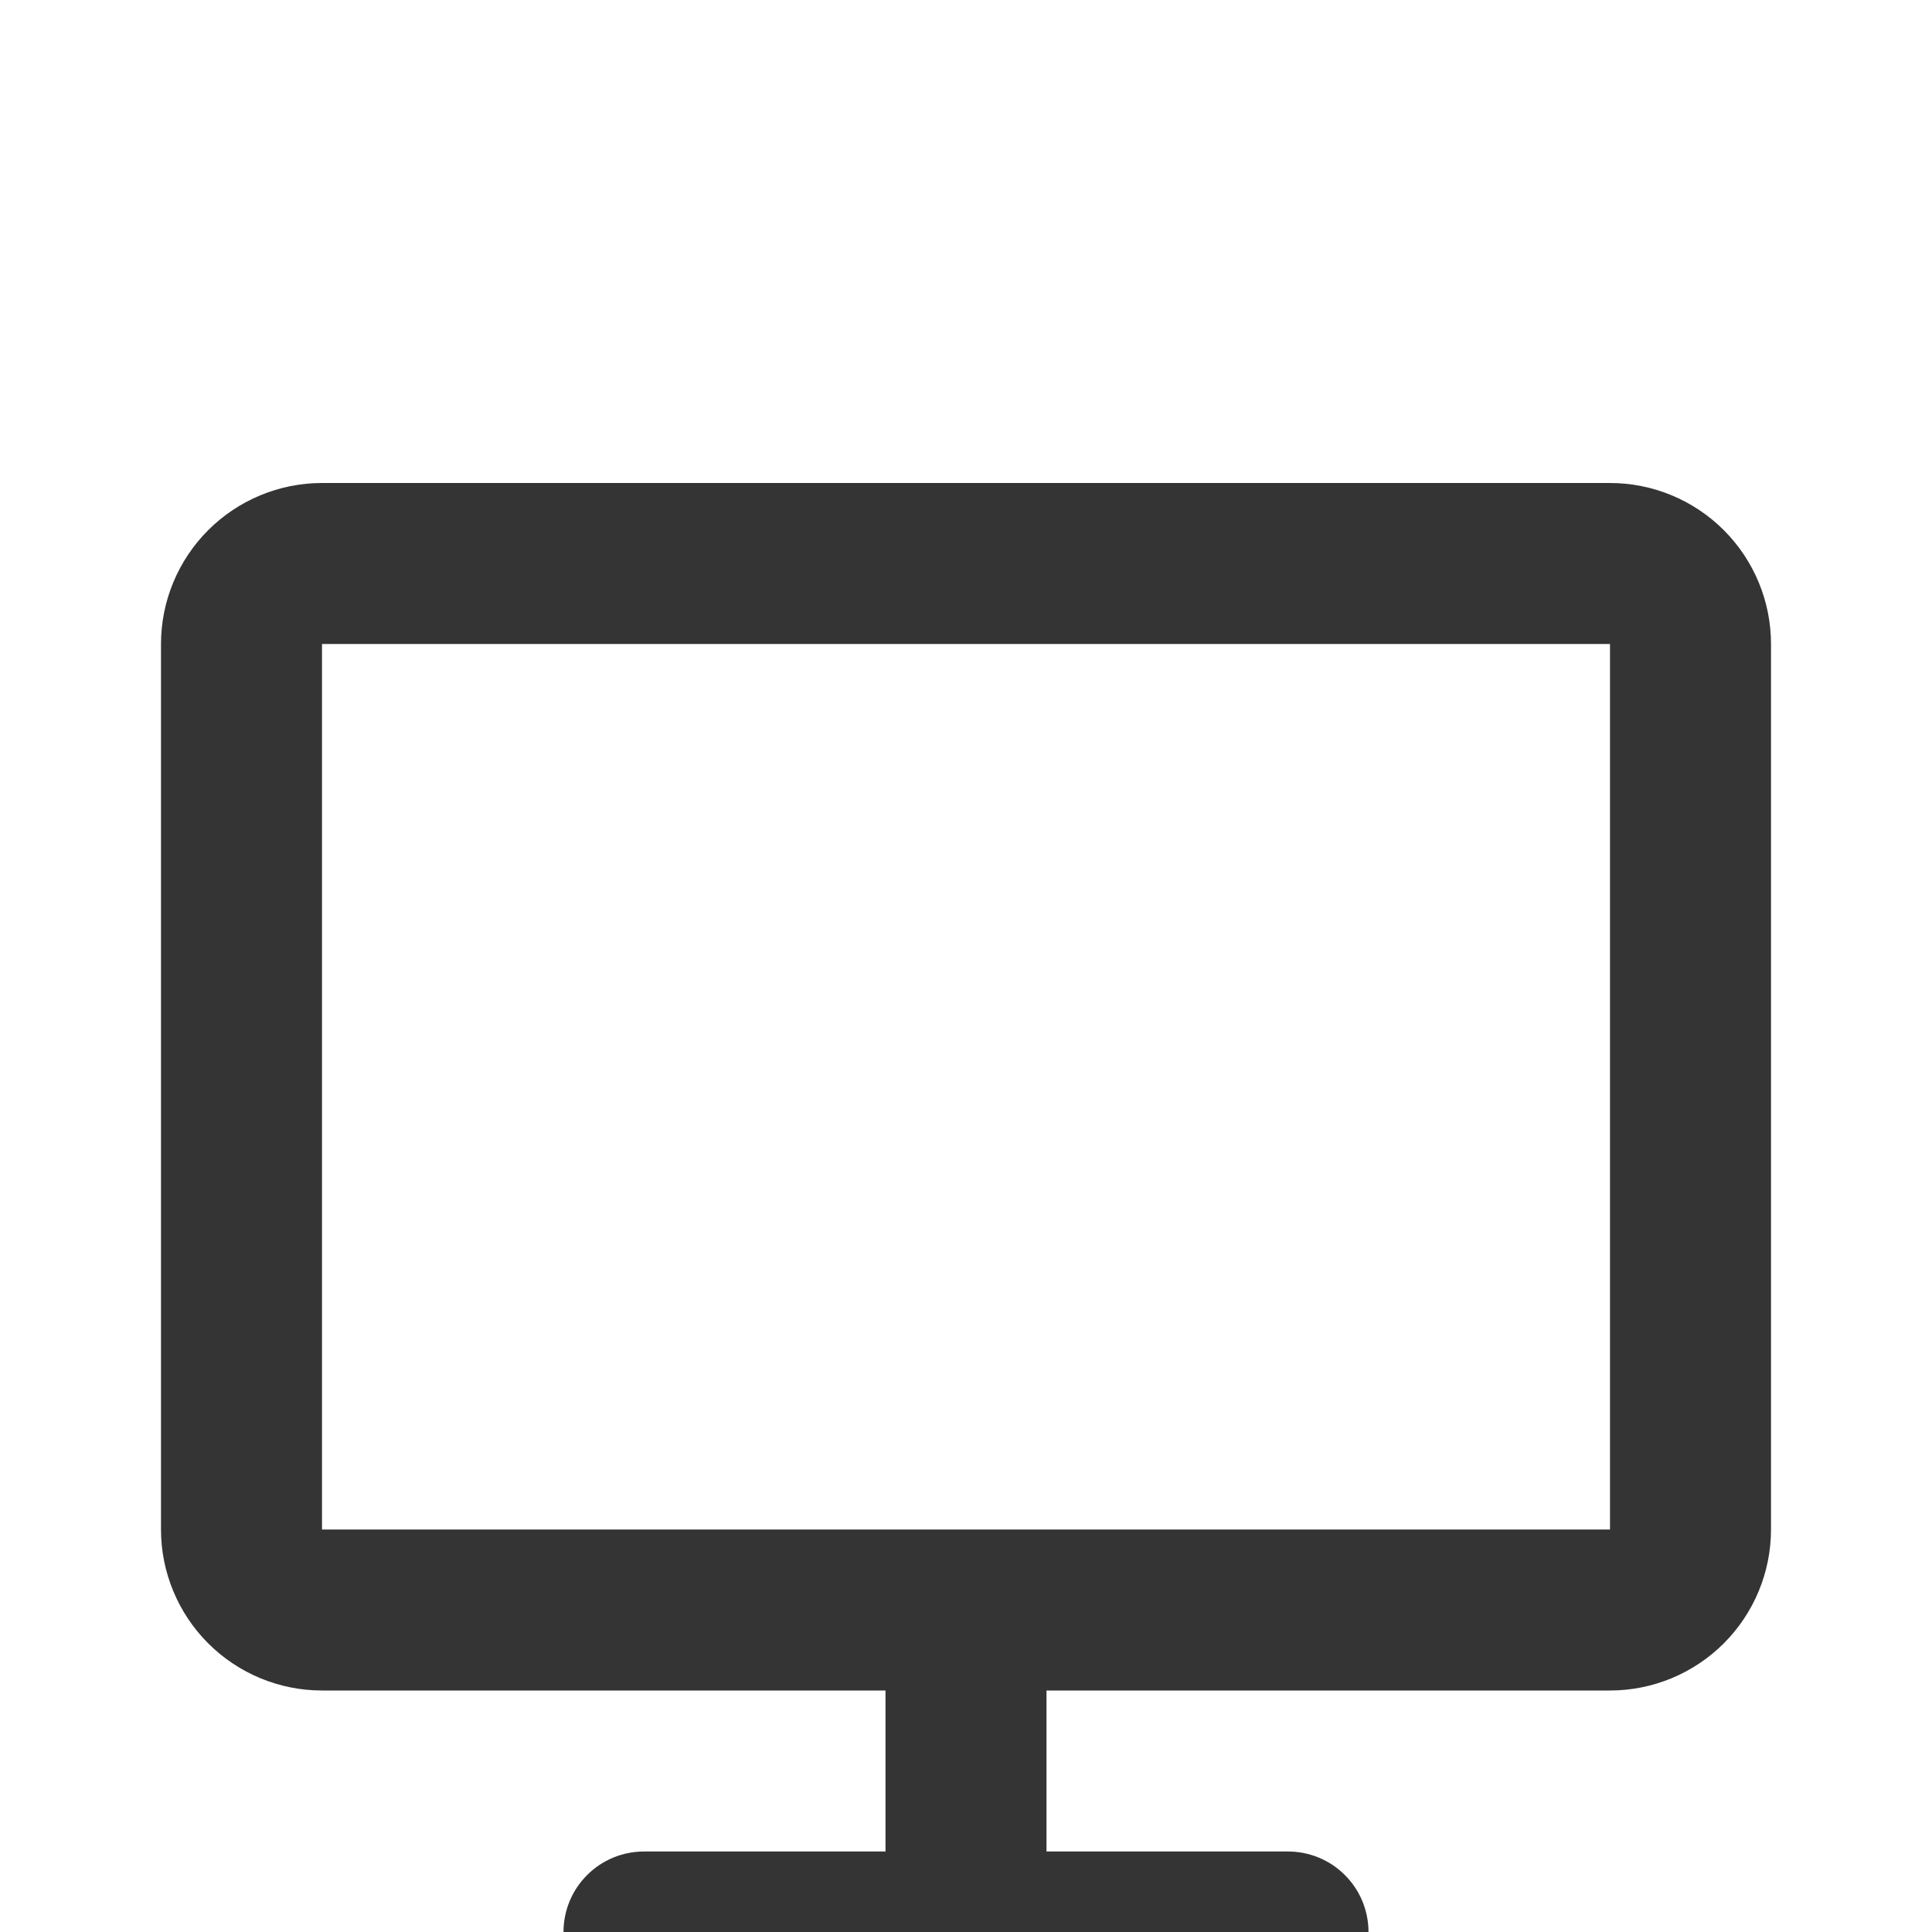 <svg width="24" height="24" viewBox="0 0 24 24" fill="none" xmlns="http://www.w3.org/2000/svg">
<g clip-path="url(#clip0_1_37156)">
<path d="M2 8C2 7.47 2.211 6.961 2.586 6.586C2.961 6.211 3.47 6 4 6H20C20.53 6 21.039 6.211 21.414 6.586C21.789 6.961 22 7.47 22 8V19C22 19.53 21.789 20.039 21.414 20.414C21.039 20.789 20.53 21 20 21H13V23H16C16.265 23 16.52 23.105 16.707 23.293C16.895 23.48 17 23.735 17 24C17 24.265 16.895 24.52 16.707 24.707C16.52 24.895 16.265 25 16 25H8C7.735 25 7.48 24.895 7.293 24.707C7.105 24.52 7 24.265 7 24C7 23.735 7.105 23.48 7.293 23.293C7.48 23.105 7.735 23 8 23H11V21H4C3.47 21 2.961 20.789 2.586 20.414C2.211 20.039 2 19.53 2 19V8ZM20 19V8H4V19H20Z" fill="#343434"/>
</g>
<defs>
<clipPath id="clip0_1_37156">
<rect width="24" height="24" fill="white"/>
</clipPath>
</defs>
</svg>
